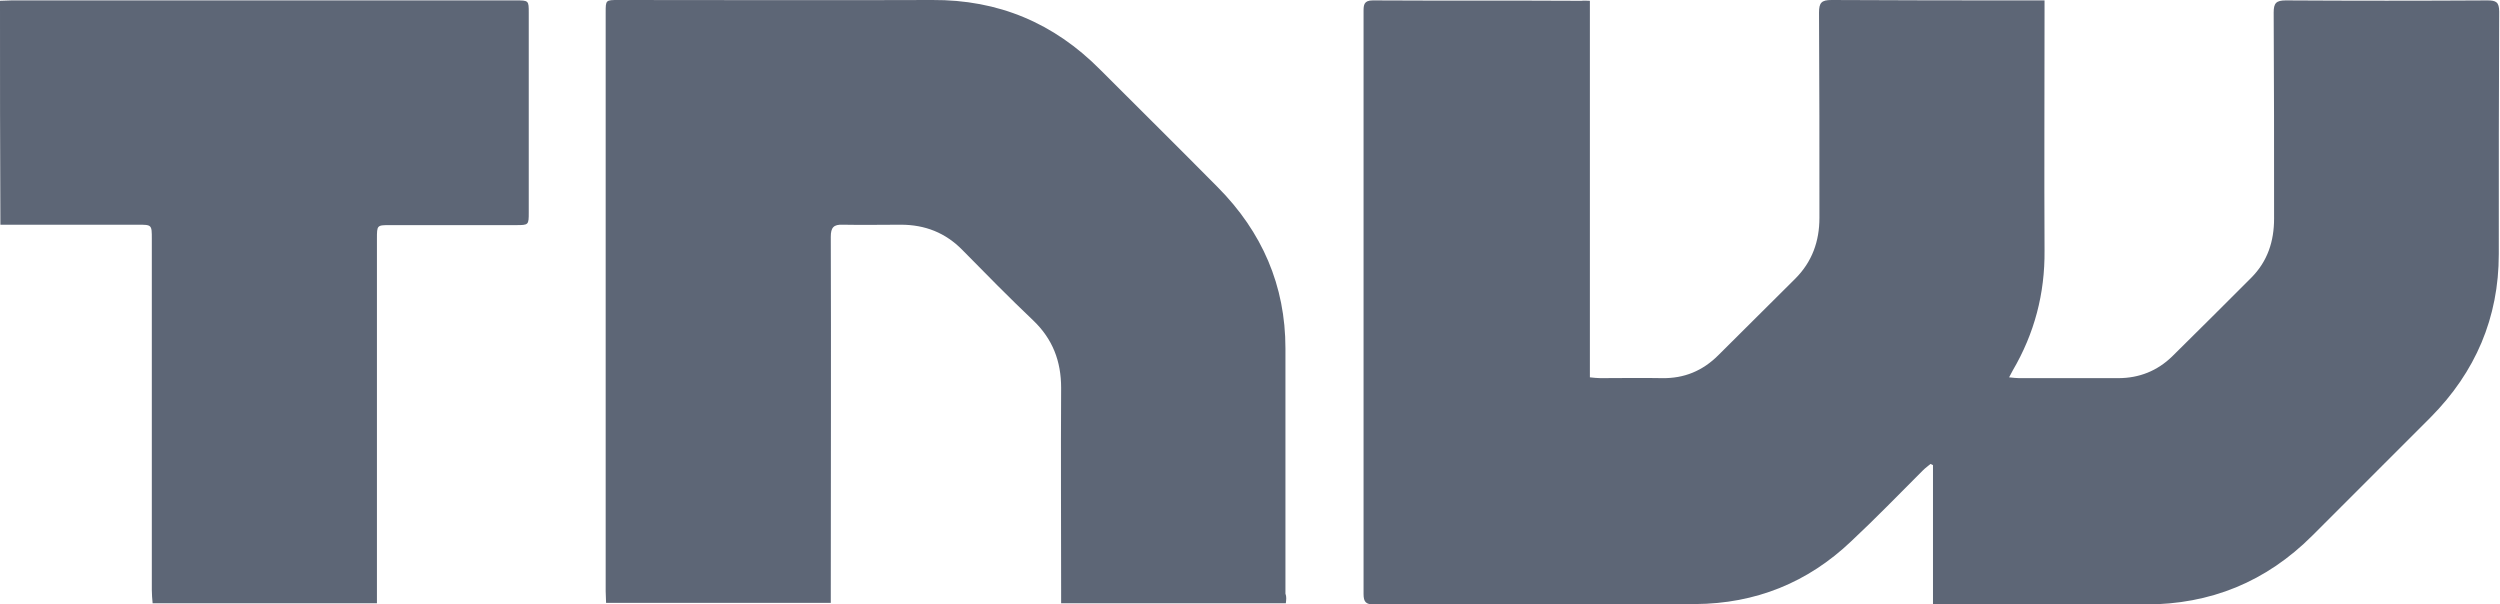 <?xml version="1.0" encoding="utf-8"?>
<!-- Generator: Adobe Illustrator 25.3.1, SVG Export Plug-In . SVG Version: 6.00 Build 0)  -->
<svg version="1.1" id="Layer_1" xmlns="http://www.w3.org/2000/svg" xmlns:xlink="http://www.w3.org/1999/xlink" x="0px" y="0px"
	 viewBox="0 0 620.8 150" style="enable-background:new 0 0 620.8 150;" xml:space="preserve">
<style type="text/css">
	.st0{fill:#5D6676;}
</style>
<g>
	<path class="st0" d="M394.8,0.2c0,31.2,0,62.3,0,93.5c1,0.1,1.8,0.2,2.6,0.2c5.1,0,10.2-0.1,15.3,0c5.5,0.1,10.1-1.8,14-5.7
		c6.4-6.3,12.7-12.7,19.1-19c4.2-4.2,6-9.3,6-15.1c0-17,0-34-0.1-51c0-2.4,0.6-3.1,3.1-3.1c16.6,0.1,33.3,0.1,49.9,0.1
		c0.9,0,1.7,0,3,0c0,1.2,0,2.1,0,3.1c0,19.7-0.1,39.3,0,59c0.1,10.7-2.5,20.6-7.9,29.8c-0.3,0.5-0.5,1-0.9,1.7
		c1,0.1,1.8,0.2,2.5,0.2c8.2,0,16.4,0,24.6,0c5.2,0,9.7-1.8,13.4-5.4c6.6-6.5,13.1-13,19.6-19.5c4.1-4.1,5.7-9.1,5.7-14.7
		c0-17.1,0-34.2-0.1-51.2c0-2.3,0.6-3,3-3c16.7,0.1,33.4,0.1,50.1,0c2.1,0,2.9,0.4,2.9,2.8c-0.1,20.1-0.1,40.1-0.1,60.2
		c0,15.8-5.8,29.3-16.9,40.5c-9.8,9.8-19.6,19.6-29.4,29.4c-11.5,11.5-25.3,17.1-41.5,17.1c-16.5,0-33.1,0-49.6,0
		c-0.9,0-1.8,0-3.1,0c0-11.6,0-23.1,0-34.6c-0.2-0.1-0.4-0.2-0.6-0.3c-0.6,0.5-1.3,1-1.9,1.6c-5.9,5.9-11.7,11.9-17.8,17.6
		c-10.8,10.3-23.8,15.5-38.7,15.6c-26.6,0.1-53.2,0-79.8,0.1c-2,0-2.6-0.6-2.6-2.6c0-48.2,0-96.5,0-144.7c0-1.6,0.1-2.7,2.3-2.7
		c17.3,0.1,34.6,0,51.8,0.1C393.4,0.1,393.9,0.2,394.8,0.2z"/>
	<path class="st0" d="M319.3,149.8c-18.7,0-37,0-55.8,0c0-1.1,0-2.2,0-3.2c0-16.8-0.1-33.5,0-50.3c0-6.6-2.1-12.1-6.9-16.7
		c-6-5.7-11.8-11.6-17.6-17.5c-4.2-4.3-9.3-6.3-15.3-6.3c-4.8,0-9.6,0.1-14.4,0c-2.3-0.1-3,0.7-3,3c0.1,29.2,0,58.4,0,87.6
		c0,1,0,2.1,0,3.3c-18.7,0-37.1,0-55.8,0c0-1-0.1-1.9-0.1-2.9c0-47.9,0-95.8,0-143.7c0-3.1,0-3.1,3.2-3.1c26,0,51.9,0.1,77.9,0
		c16.4-0.1,30.2,5.7,41.7,17.3c9.7,9.7,19.5,19.4,29.2,29.2c11,11.1,16.8,24.4,16.8,40c0,20.3,0,40.6,0,60.9
		C319.5,148.2,319.4,148.9,319.3,149.8z"/>
	<path class="st0" d="M93.6,149.8c-18.7,0-37.1,0-55.7,0c-0.1-1.1-0.2-2.2-0.2-3.3c0-29.1,0-58.1,0-87.2c0-3.5,0-3.5-3.5-3.5
		c-10.4,0-20.8,0-31.1,0c-1,0-1.9,0-3,0C0,37.2,0,18.8,0,0.2c1,0,2-0.1,2.9-0.1c41.7,0,83.4,0,125.1,0c3.3,0,3.3,0,3.3,3.1
		c0,16.5,0,33,0,49.5c0,3.2,0,3.2-3.3,3.2c-10.4,0-20.8,0-31.1,0c-3.3,0-3.3,0-3.3,3.4c0,29.1,0,58.3,0,87.4
		C93.6,147.6,93.6,148.6,93.6,149.8z"/>
</g>
</svg>
